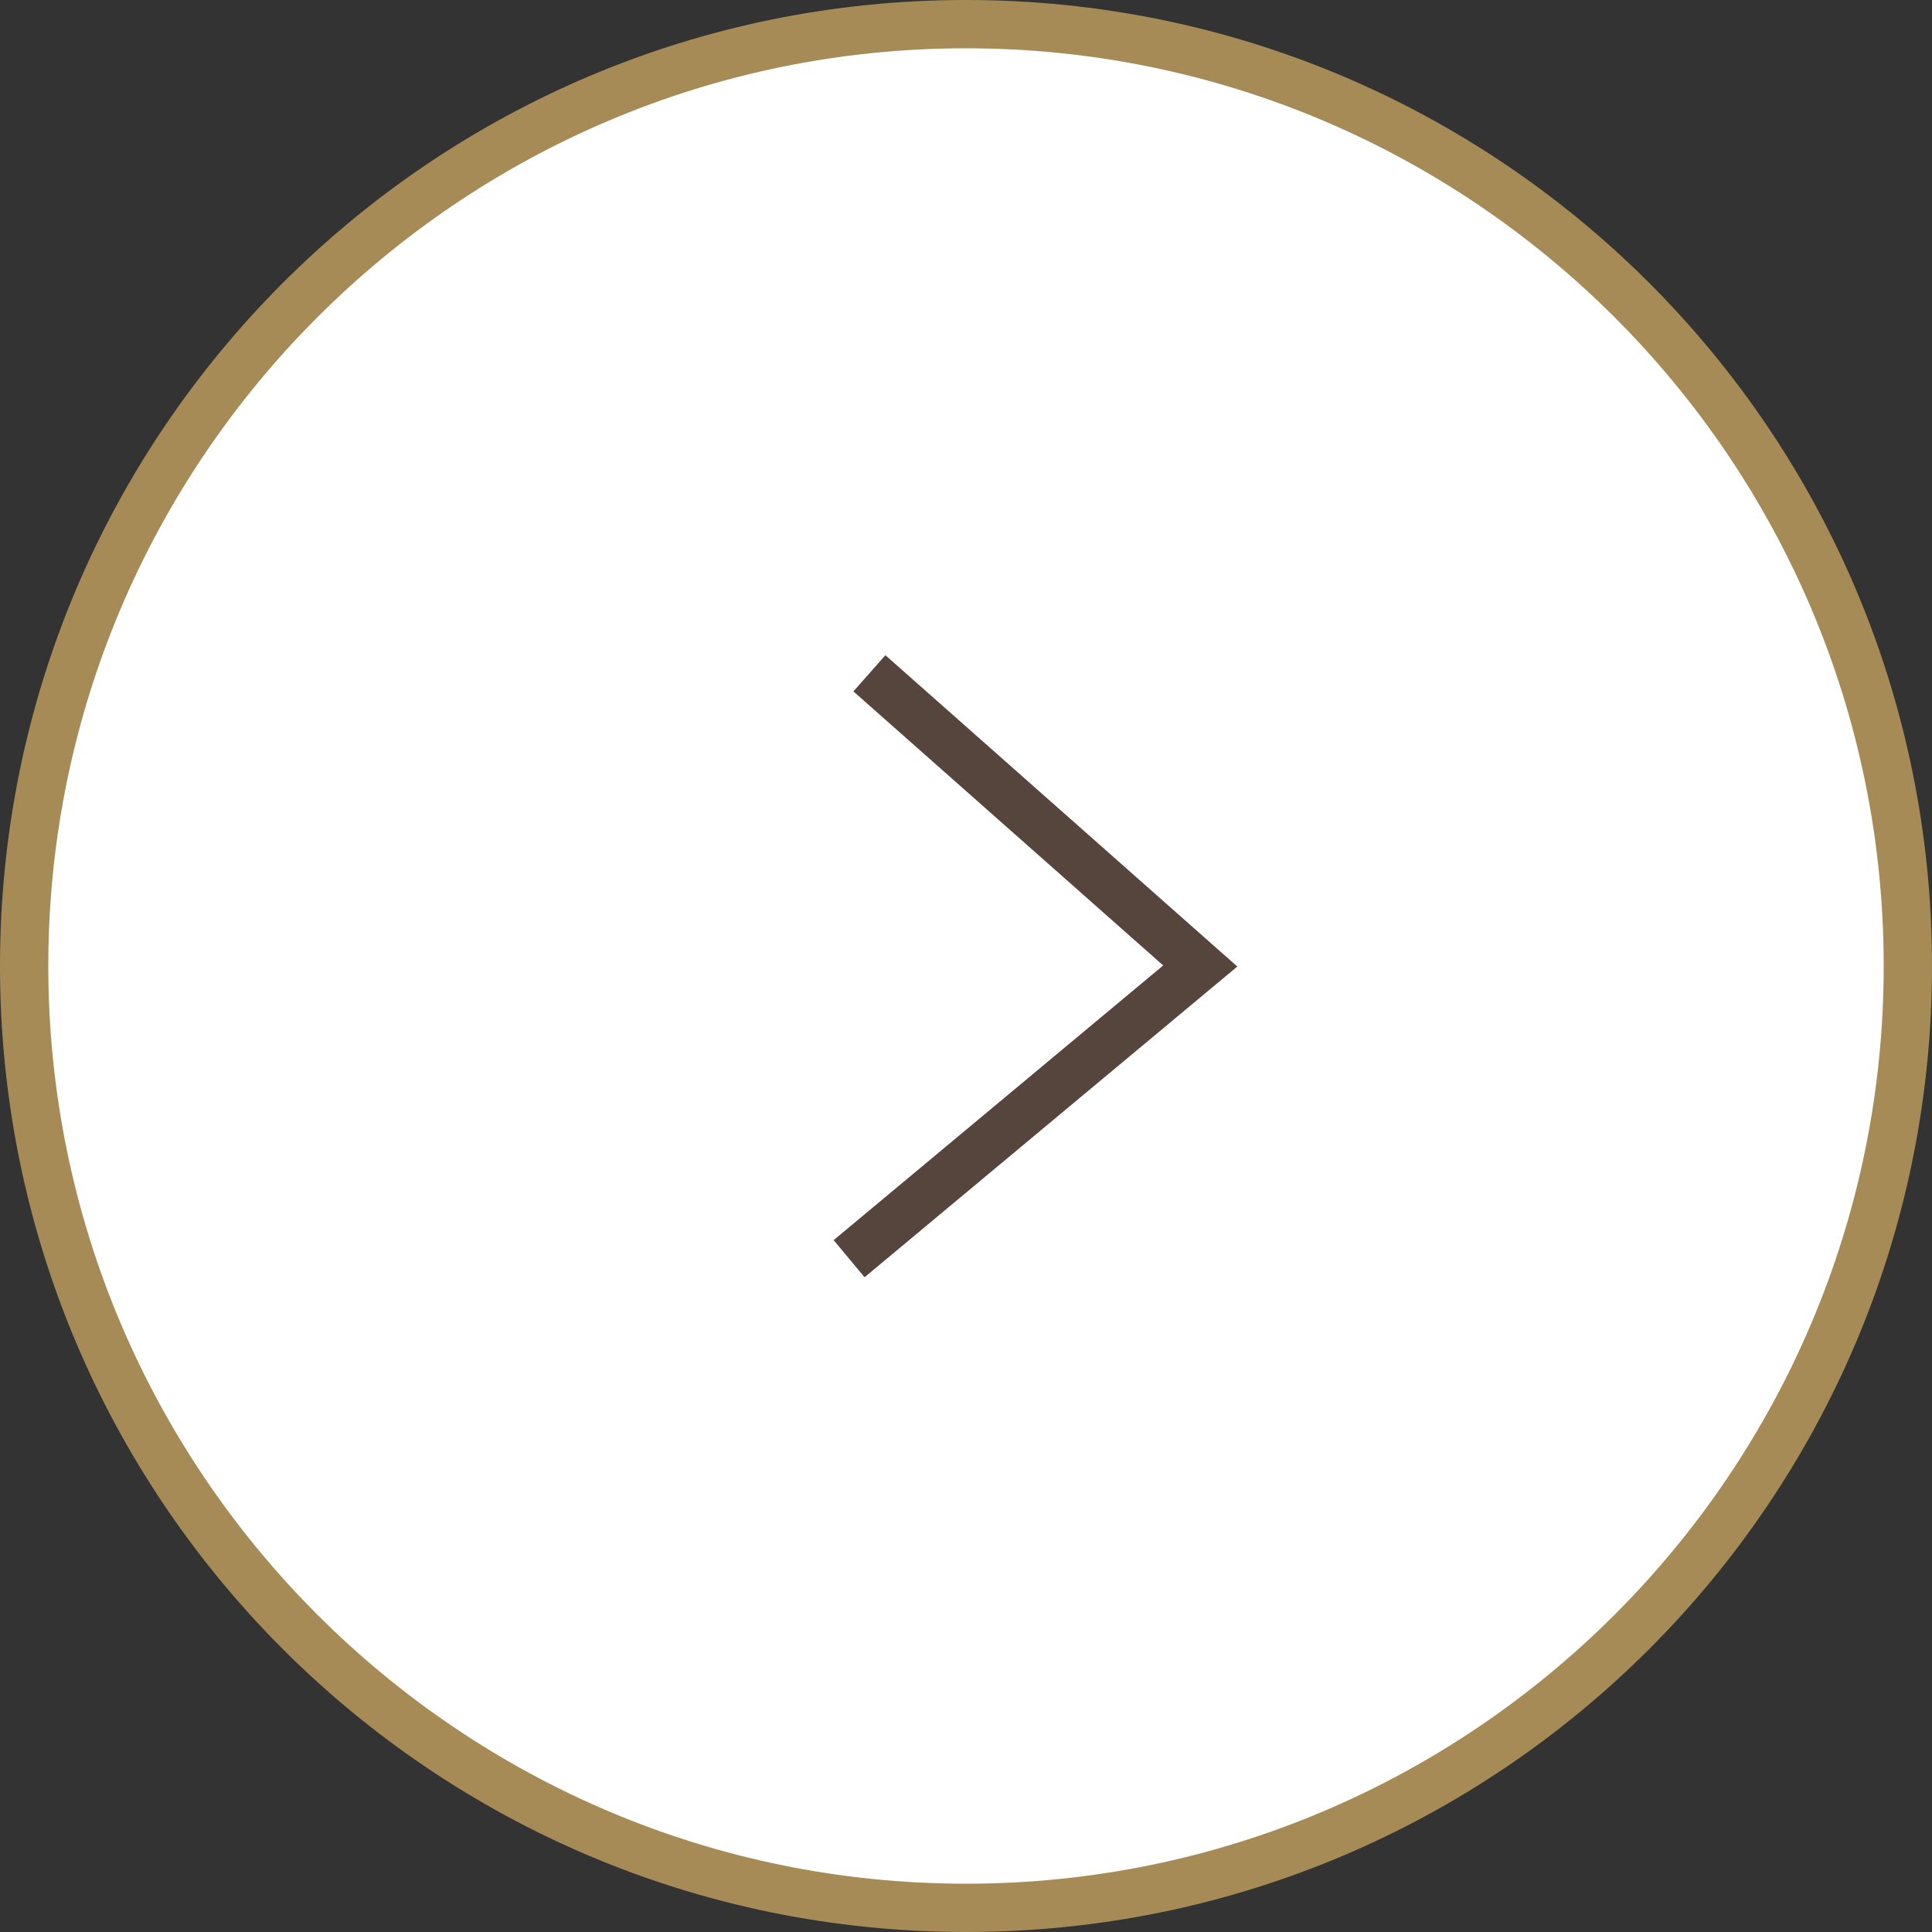 <?xml version="1.0" encoding="UTF-8"?><svg id="_レイヤー_2" xmlns="http://www.w3.org/2000/svg" width="40" height="40" viewBox="0 0 40 40"><rect x="0" y="0" width="40" height="40" fill="#333333" stroke="none"/><defs><style>.cls-1{fill:none;stroke:#56453d;stroke-miterlimit:10;}.cls-2{fill:#a68b56;}.cls-2,.cls-3{stroke-width:0px;}.cls-3{fill:#fff;}</style></defs><g id="_コンテンツ"><g id="_アートワーク_167"><g id="_アートワーク_167-2"><path class="cls-3" d="M20,39.5C9.25,39.5.5,30.75.5,20S9.25.5,20,.5s19.5,8.75,19.5,19.5-8.75,19.5-19.5,19.5Z"/><path class="cls-2" d="M20,1c10.48,0,19,8.52,19,19s-8.52,19-19,19S1,30.48,1,20,9.52,1,20,1M20,0C8.95,0,0,8.95,0,20s8.95,20,20,20,20-8.95,20-20S31.05,0,20,0h0Z"/><polyline class="cls-1" points="17.58 26.06 24.85 20 18 13.94"/></g></g></g></svg>